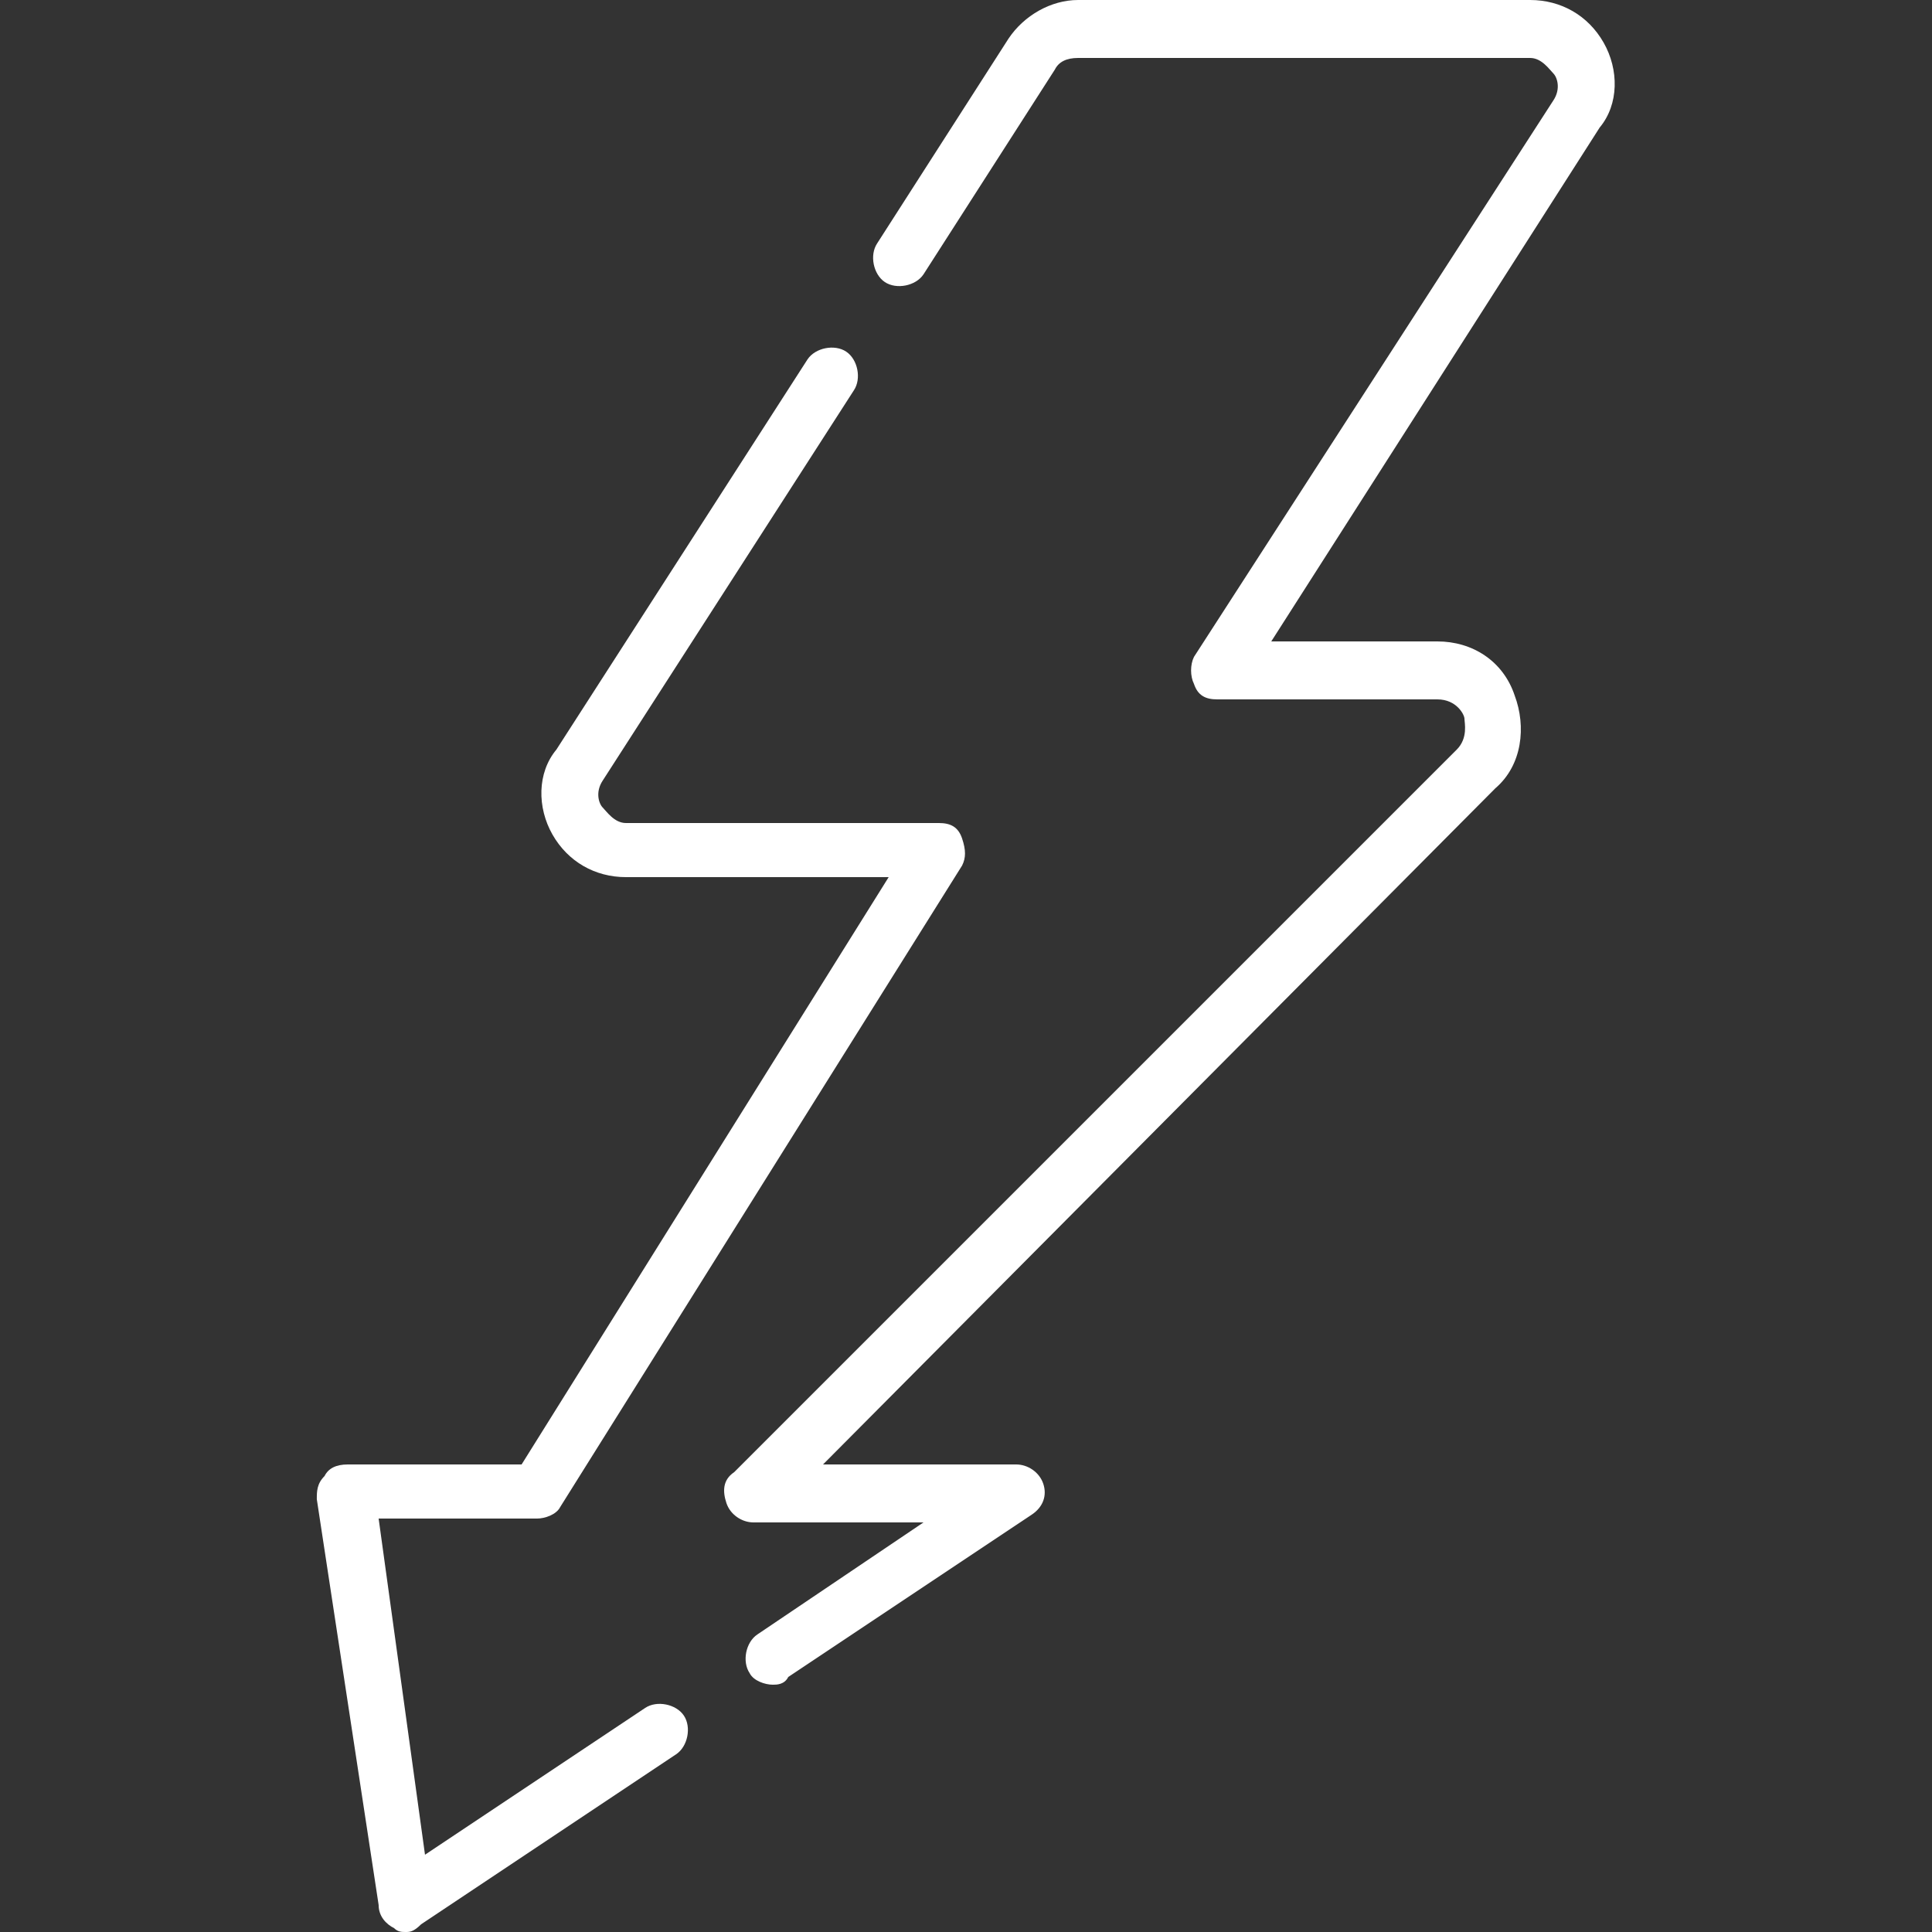 <svg xmlns="http://www.w3.org/2000/svg" width="50" height="50" viewBox="0 0 50 50" fill="none"><rect x="0" y="0" width="50" height="50" fill="#333333" stroke="none"/><path d="M20 43.6C19.8 43.6 19.5 43.5 19.4 43.3C19.2 43 19.3 42.5 19.6 42.3L23.9 39.4H19.5C19.2 39.4 18.9 39.2 18.8 38.9C18.7 38.6 18.7 38.3 19 38.1L37.7 19.4C38 19.1 37.9 18.7 37.9 18.6C37.9 18.5 37.7 18.1 37.2 18.1H31.5C31.2 18.1 31 18 30.9 17.7C30.8 17.5 30.8 17.2 30.9 17L40.2 2.6C40.4 2.3 40.3 2 40.2 1.9C40.1 1.8 39.9 1.5 39.6 1.5H27.9C27.6 1.5 27.4 1.6 27.3 1.8L23.9 7.1C23.7 7.4 23.2 7.5 22.9 7.3C22.6 7.1 22.5 6.6 22.7 6.3L26.1 1C26.5 0.4 27.2 0 27.9 0H39.6C40.4 0 41.1 0.4 41.5 1.1C41.9 1.8 41.9 2.7 41.4 3.3L32.9 16.6H37.2C38.1 16.6 38.9 17.1 39.2 18C39.5 18.8 39.4 19.8 38.7 20.4L21.3 37.9H26.3C26.6 37.9 26.9 38.1 27 38.4C27.1 38.7 27 39 26.7 39.2L20.4 43.4C20.3 43.6 20.1 43.6 20 43.6Z" fill="white"></path><path d="M10.499 50C10.399 50 10.299 50 10.199 49.9C9.999 49.8 9.799 49.6 9.799 49.3L8.199 38.8C8.199 38.6 8.199 38.4 8.399 38.2C8.499 38 8.699 37.9 8.999 37.9H13.499L22.999 22.7H16.199C15.399 22.7 14.699 22.3 14.299 21.6C13.899 20.9 13.899 20 14.399 19.4L20.899 9.3C21.099 9 21.599 8.9 21.899 9.1C22.199 9.3 22.299 9.8 22.099 10.1L15.599 20.2C15.399 20.5 15.499 20.8 15.599 20.9C15.699 21 15.899 21.3 16.199 21.3H24.299C24.599 21.3 24.799 21.4 24.899 21.7C24.999 22 24.999 22.2 24.899 22.4L14.499 39C14.399 39.2 14.099 39.3 13.899 39.3H9.799L10.999 48L16.699 44.2C16.999 44 17.499 44.1 17.699 44.4C17.899 44.7 17.799 45.2 17.499 45.4L10.899 49.8C10.699 50 10.599 50 10.499 50Z" fill="white"></path></svg>